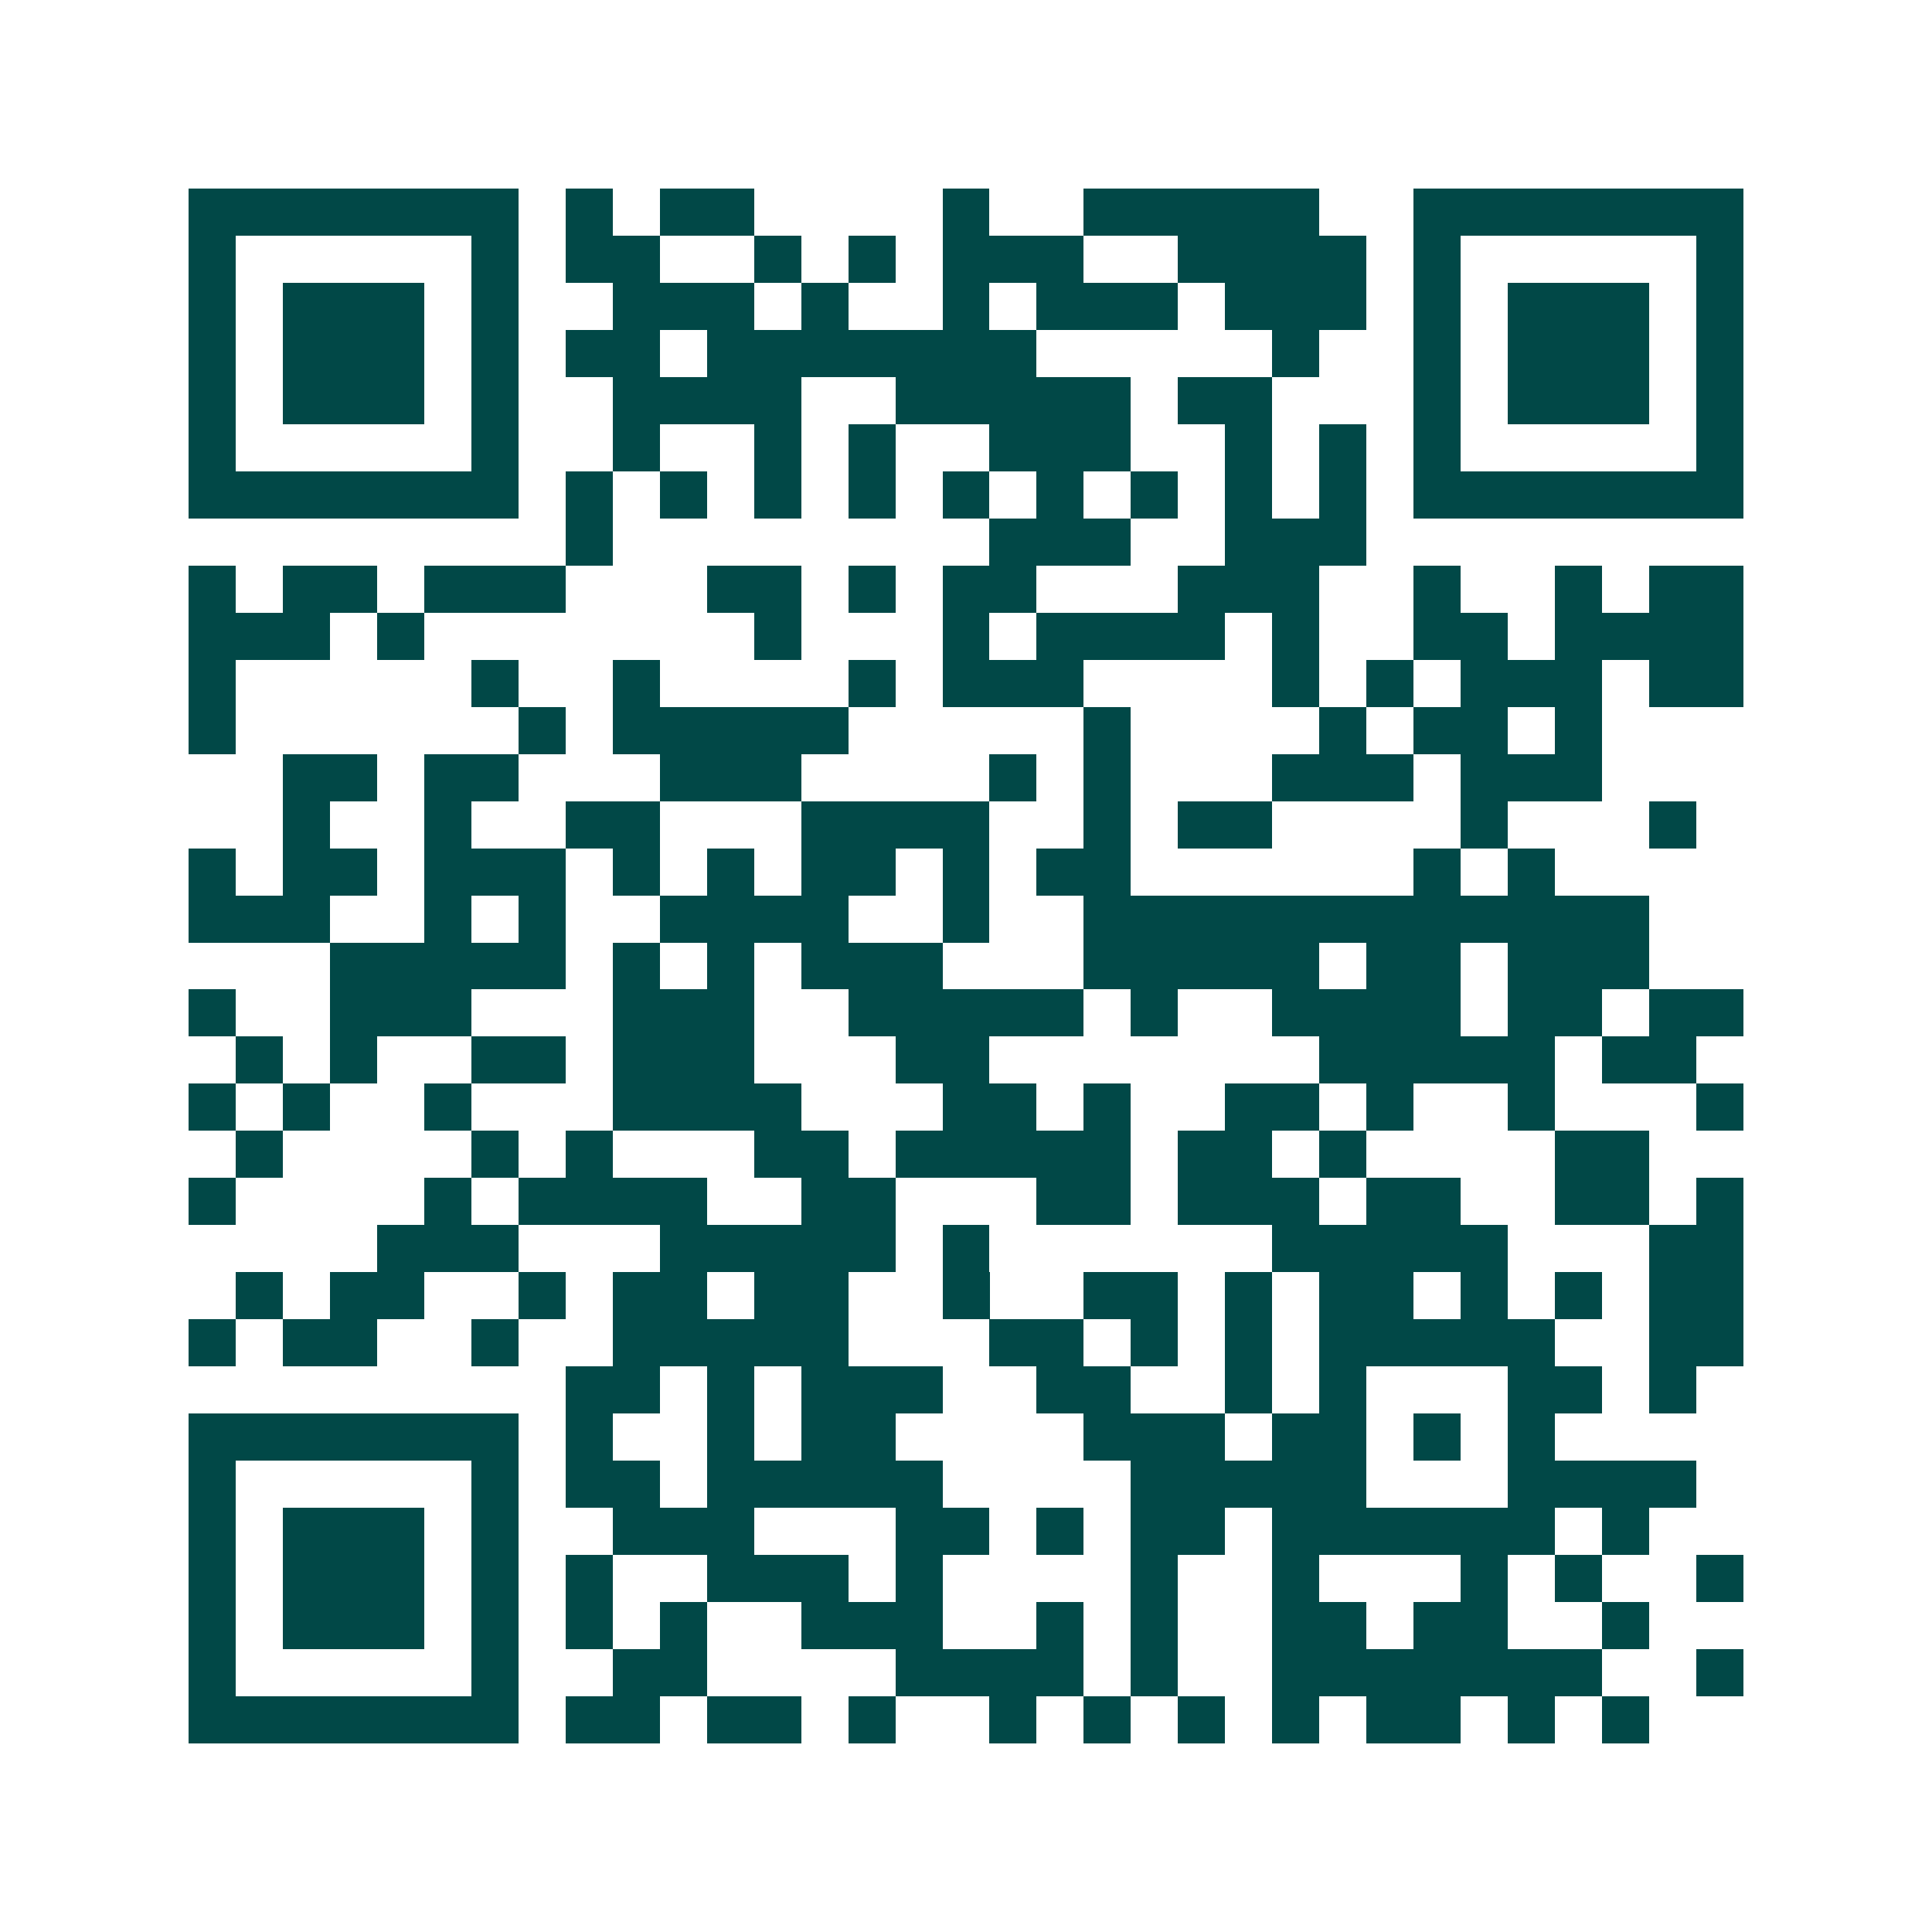 <svg xmlns="http://www.w3.org/2000/svg" width="200" height="200" viewBox="0 0 41 41" shape-rendering="crispEdges"><path fill="#ffffff" d="M0 0h41v41H0z"/><path stroke="#014847" d="M4 4.5h7m1 0h1m1 0h2m4 0h1m2 0h5m2 0h7M4 5.5h1m5 0h1m1 0h2m2 0h1m1 0h1m1 0h3m2 0h4m1 0h1m5 0h1M4 6.5h1m1 0h3m1 0h1m2 0h3m1 0h1m2 0h1m1 0h3m1 0h3m1 0h1m1 0h3m1 0h1M4 7.5h1m1 0h3m1 0h1m1 0h2m1 0h7m5 0h1m2 0h1m1 0h3m1 0h1M4 8.5h1m1 0h3m1 0h1m2 0h4m2 0h5m1 0h2m3 0h1m1 0h3m1 0h1M4 9.5h1m5 0h1m2 0h1m2 0h1m1 0h1m2 0h3m2 0h1m1 0h1m1 0h1m5 0h1M4 10.5h7m1 0h1m1 0h1m1 0h1m1 0h1m1 0h1m1 0h1m1 0h1m1 0h1m1 0h1m1 0h7M12 11.5h1m8 0h3m2 0h3M4 12.5h1m1 0h2m1 0h3m3 0h2m1 0h1m1 0h2m3 0h3m2 0h1m2 0h1m1 0h2M4 13.5h3m1 0h1m7 0h1m3 0h1m1 0h4m1 0h1m2 0h2m1 0h4M4 14.5h1m5 0h1m2 0h1m4 0h1m1 0h3m4 0h1m1 0h1m1 0h3m1 0h2M4 15.5h1m6 0h1m1 0h5m5 0h1m4 0h1m1 0h2m1 0h1M6 16.5h2m1 0h2m3 0h3m4 0h1m1 0h1m3 0h3m1 0h3M6 17.5h1m2 0h1m2 0h2m3 0h4m2 0h1m1 0h2m4 0h1m3 0h1M4 18.5h1m1 0h2m1 0h3m1 0h1m1 0h1m1 0h2m1 0h1m1 0h2m6 0h1m1 0h1M4 19.5h3m2 0h1m1 0h1m2 0h4m2 0h1m2 0h12M7 20.5h5m1 0h1m1 0h1m1 0h3m3 0h5m1 0h2m1 0h3M4 21.5h1m2 0h3m3 0h3m2 0h5m1 0h1m2 0h4m1 0h2m1 0h2M5 22.5h1m1 0h1m2 0h2m1 0h3m3 0h2m7 0h5m1 0h2M4 23.5h1m1 0h1m2 0h1m3 0h4m3 0h2m1 0h1m2 0h2m1 0h1m2 0h1m3 0h1M5 24.5h1m4 0h1m1 0h1m3 0h2m1 0h5m1 0h2m1 0h1m4 0h2M4 25.5h1m4 0h1m1 0h4m2 0h2m3 0h2m1 0h3m1 0h2m2 0h2m1 0h1M8 26.5h3m3 0h5m1 0h1m6 0h5m3 0h2M5 27.5h1m1 0h2m2 0h1m1 0h2m1 0h2m2 0h1m2 0h2m1 0h1m1 0h2m1 0h1m1 0h1m1 0h2M4 28.5h1m1 0h2m2 0h1m2 0h5m3 0h2m1 0h1m1 0h1m1 0h5m2 0h2M12 29.5h2m1 0h1m1 0h3m2 0h2m2 0h1m1 0h1m3 0h2m1 0h1M4 30.5h7m1 0h1m2 0h1m1 0h2m4 0h3m1 0h2m1 0h1m1 0h1M4 31.5h1m5 0h1m1 0h2m1 0h5m4 0h5m3 0h4M4 32.5h1m1 0h3m1 0h1m2 0h3m3 0h2m1 0h1m1 0h2m1 0h6m1 0h1M4 33.5h1m1 0h3m1 0h1m1 0h1m2 0h3m1 0h1m4 0h1m2 0h1m3 0h1m1 0h1m2 0h1M4 34.5h1m1 0h3m1 0h1m1 0h1m1 0h1m2 0h3m2 0h1m1 0h1m2 0h2m1 0h2m2 0h1M4 35.5h1m5 0h1m2 0h2m4 0h4m1 0h1m2 0h7m2 0h1M4 36.5h7m1 0h2m1 0h2m1 0h1m2 0h1m1 0h1m1 0h1m1 0h1m1 0h2m1 0h1m1 0h1"/></svg>
